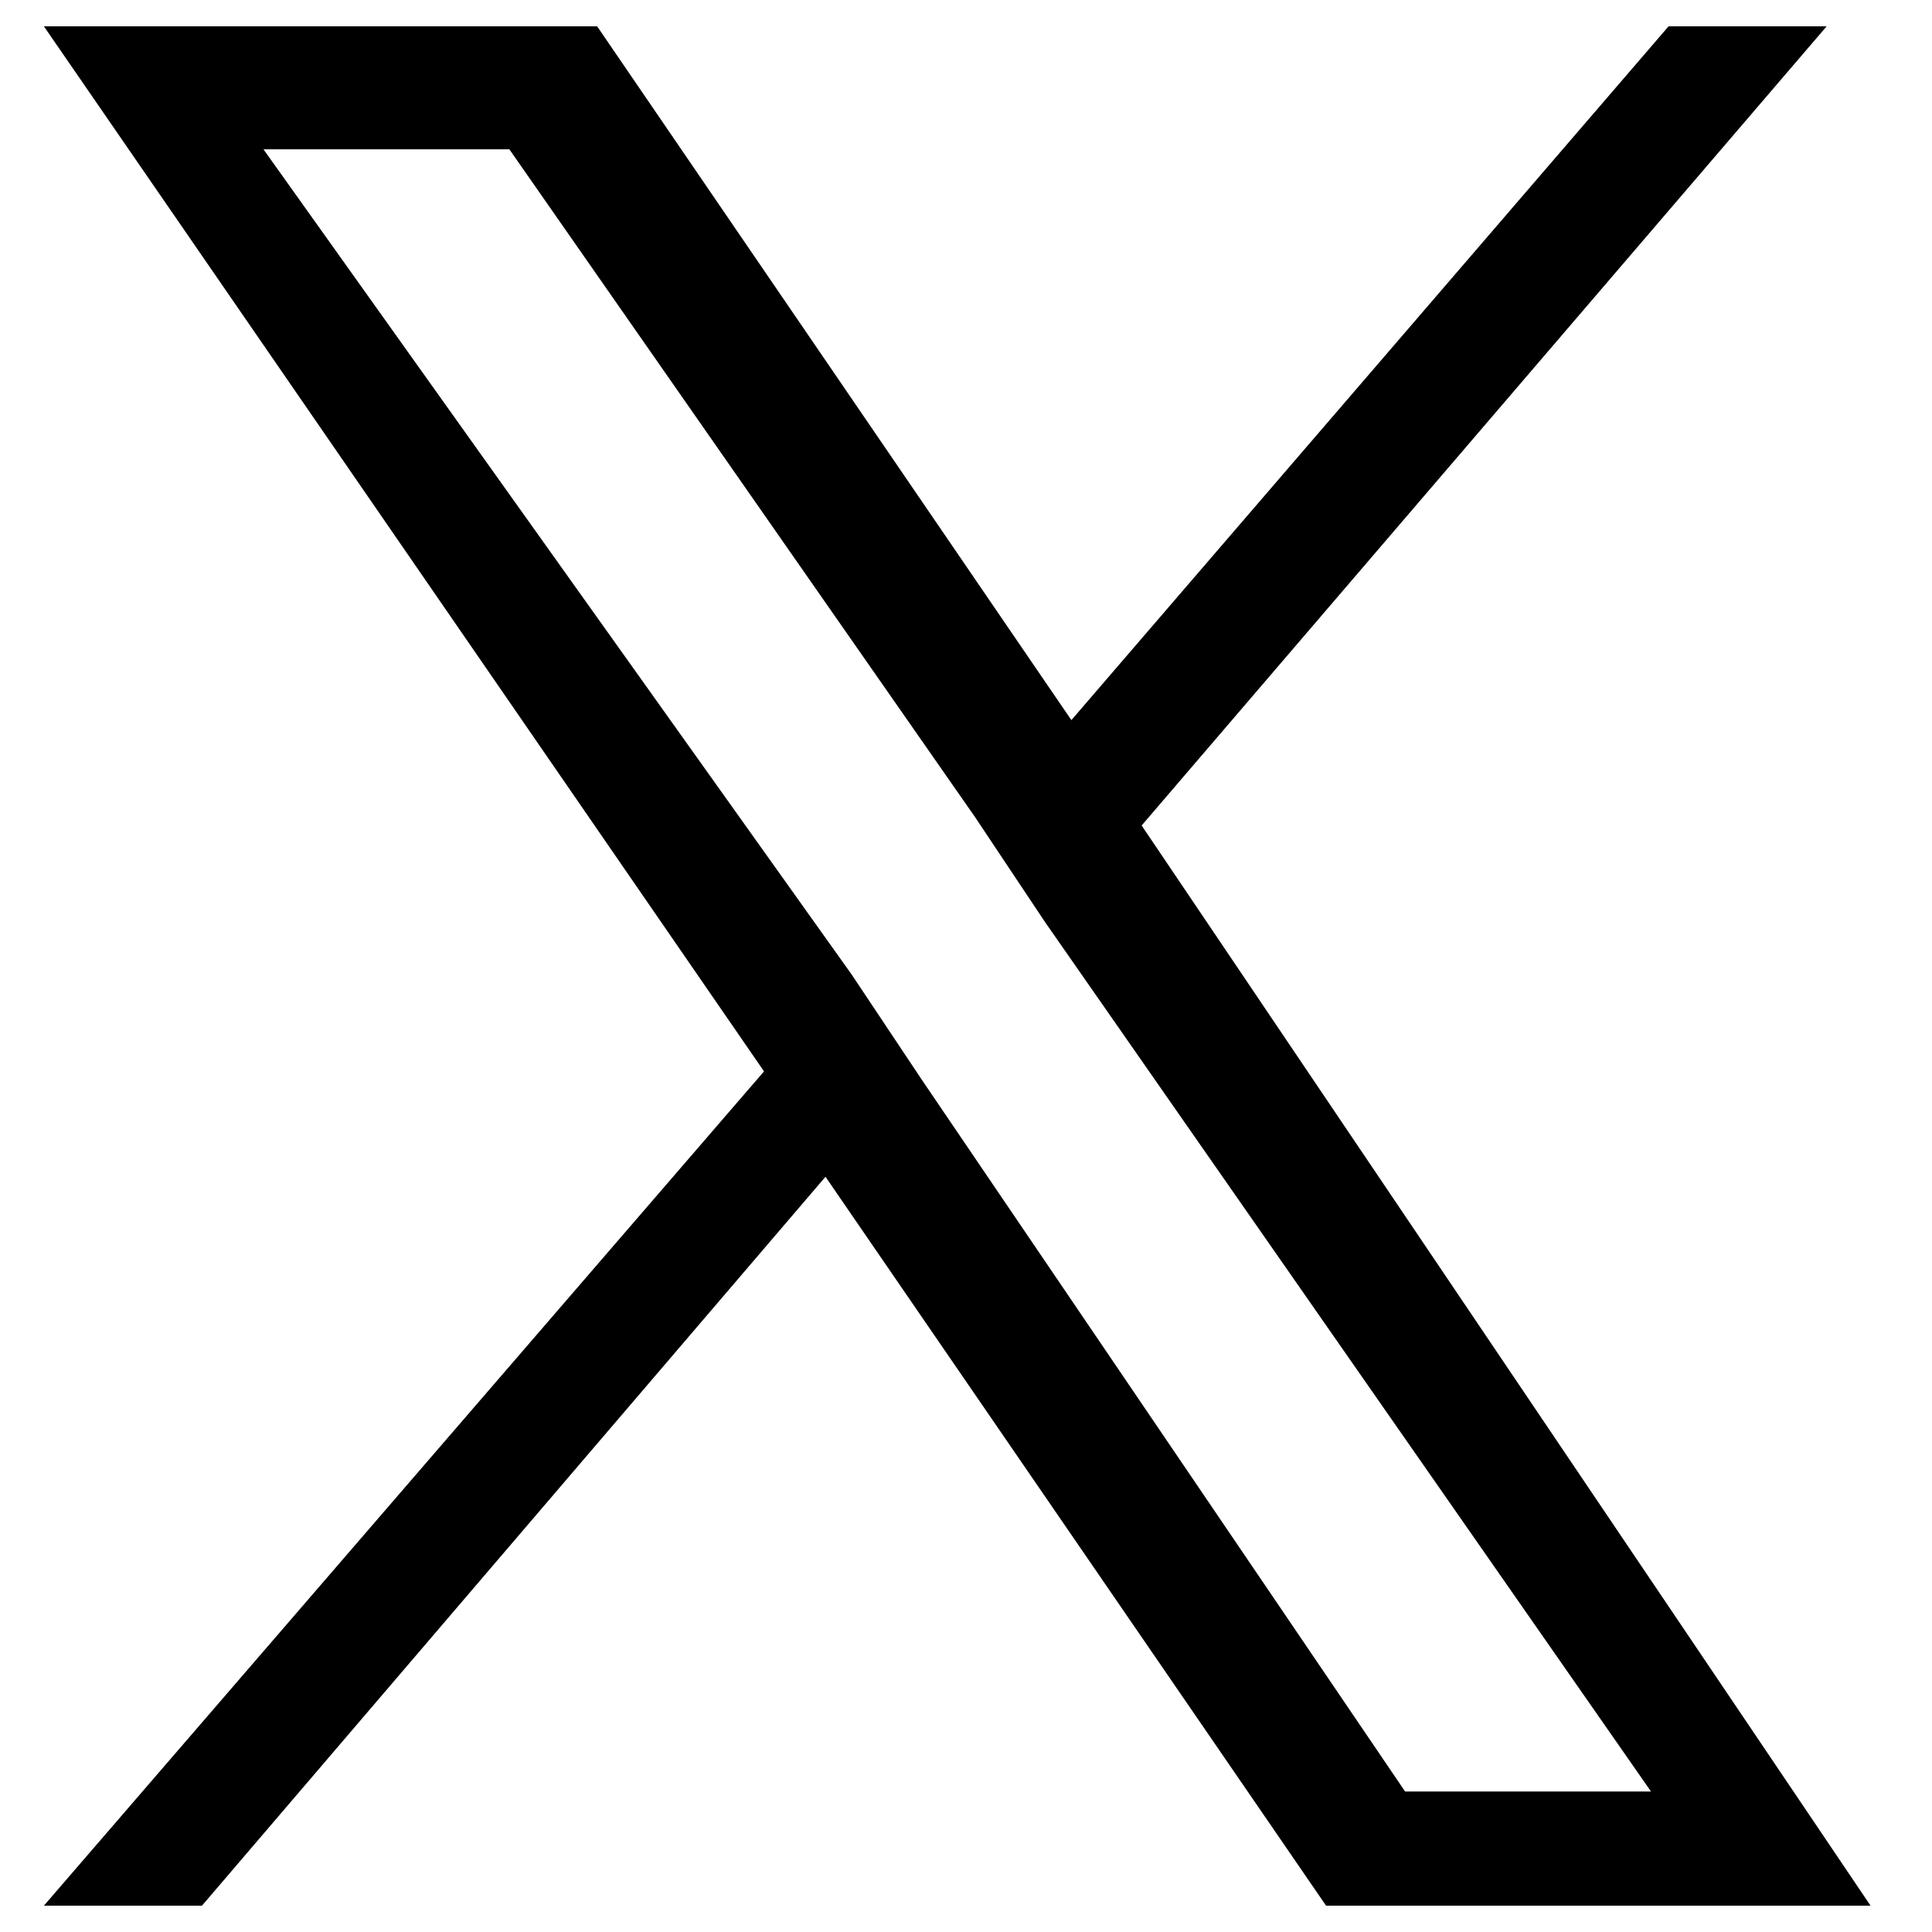 <svg version="1.1"  xmlns="http://www.w3.org/2000/svg" xmlns:xlink="http://www.w3.org/1999/xlink" x="0px" y="0px"
     viewBox="0 0 22 22" style="enable-background:new 0 0 22 22;" xml:space="preserve">
	<path fill="#000" d="M13,9.4l7.8-9.1h-1.8l-6.8,7.9L6.8,0.3H0.5l8.2,11.9l-8.2,9.5h1.8l7.1-8.3l5.7,8.3h6.2L13,9.4L13,9.4z
	 M10.5,12.3l-0.8-1.2L3,1.7h2.8l5.3,7.6l0.8,1.2l6.9,9.9h-2.8L10.5,12.3L10.5,12.3z"/>
</svg>
